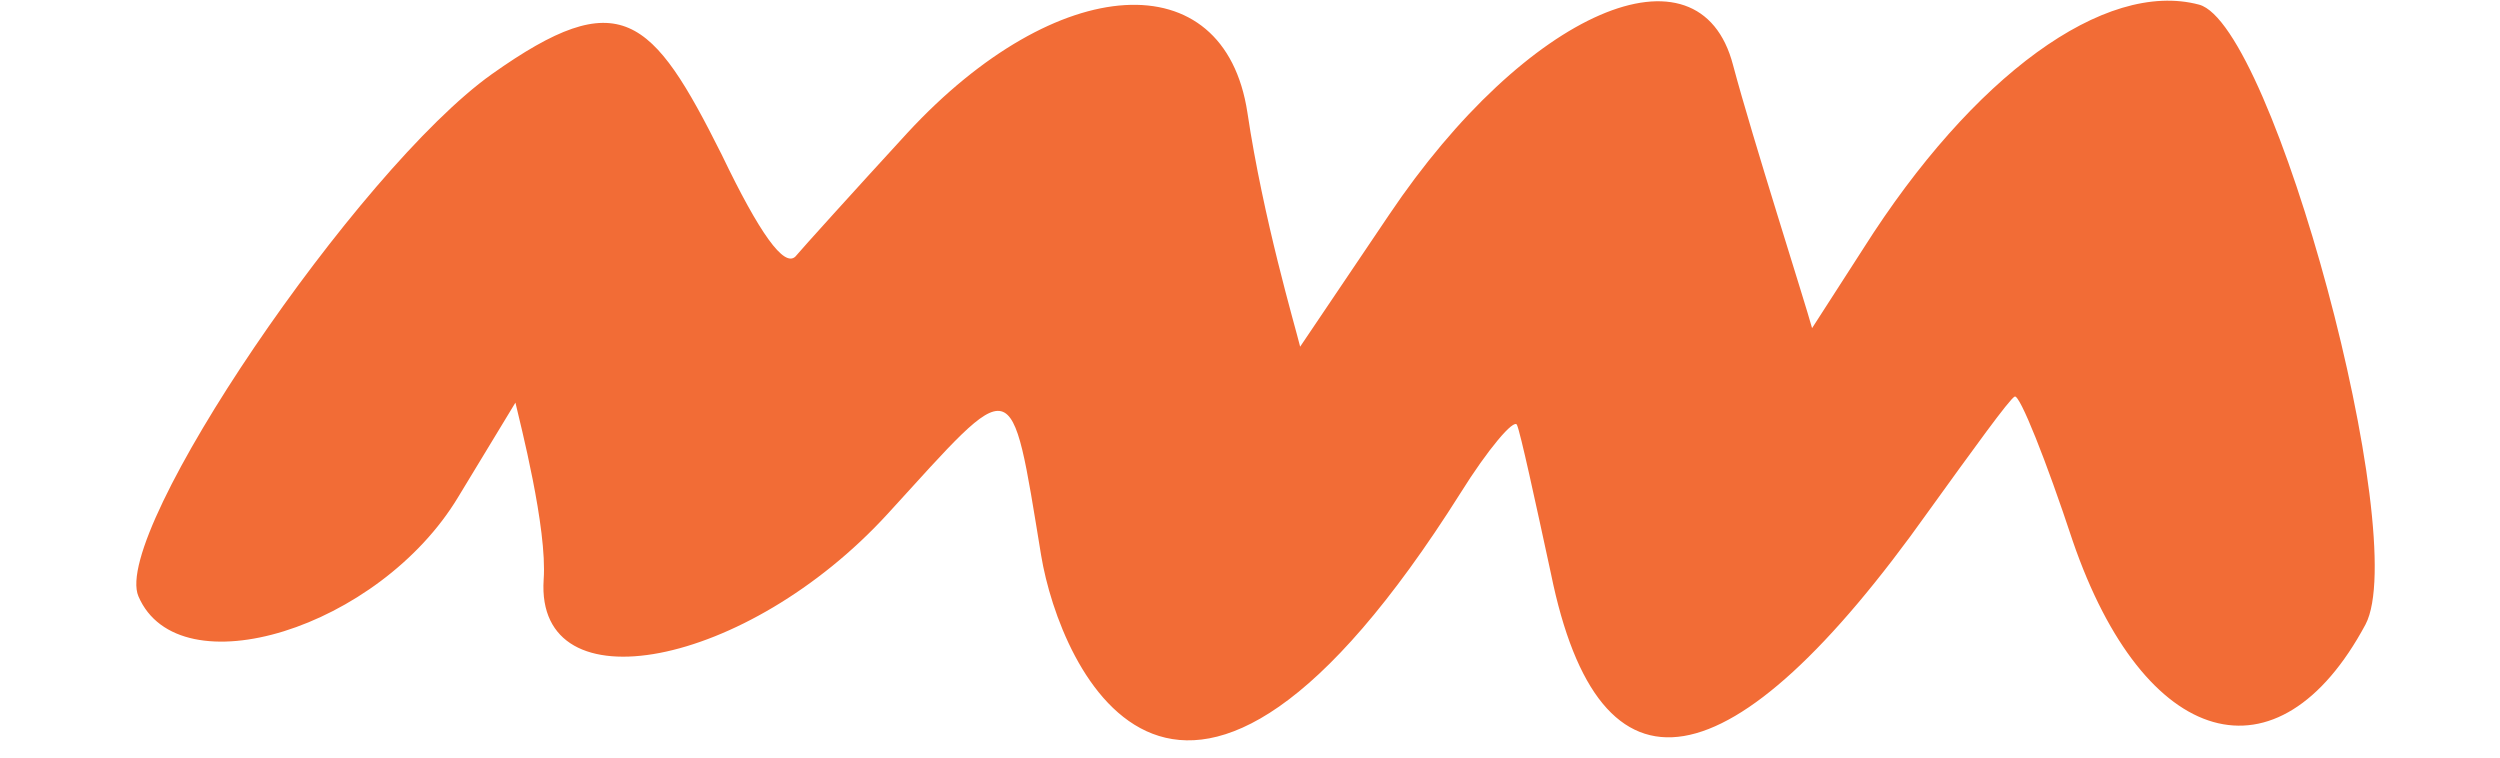 <svg width="122" height="37" viewBox="0 0 122 37" fill="none" xmlns="http://www.w3.org/2000/svg">
<path fill-rule="evenodd" clip-rule="evenodd" d="M107.316 0.227C102.706 -1.002 96.269 3.705 90.937 12.118L88.429 16.013C88.1 14.793 85.527 6.76 84.575 3.184C82.942 -3.114 74.487 0.515 67.783 10.489L63.447 16.918C63.188 15.863 61.649 10.691 60.872 5.484C59.742 -1.905 51.591 -1.419 44.288 6.478C41.638 9.365 39.2 12.064 38.813 12.522C38.262 13.05 37.077 11.42 35.221 7.55C31.816 0.749 30.267 -0.822 24.006 3.615C17.452 8.275 5.416 25.981 6.755 29.1C8.728 33.697 18.508 30.666 22.364 24.248L25.153 19.648C25.376 20.622 26.716 25.782 26.53 28.292C26.123 34.591 36.443 32.591 43.324 25.069C49.607 18.192 49.302 17.935 50.808 27.106C51.726 32.642 57.563 45.788 71.274 24.058C72.599 21.934 73.888 20.408 74.029 20.736C74.205 21.146 74.899 24.349 75.687 27.996C78.05 39.619 84.478 38.513 94.112 24.948C96.245 21.992 98.073 19.456 98.319 19.351C98.565 19.245 99.857 22.482 101.149 26.398C104.639 36.566 111.173 38.427 115.438 30.472C117.687 26.202 110.941 1.199 107.316 0.227Z" fill="#F26C36"/>
</svg>
